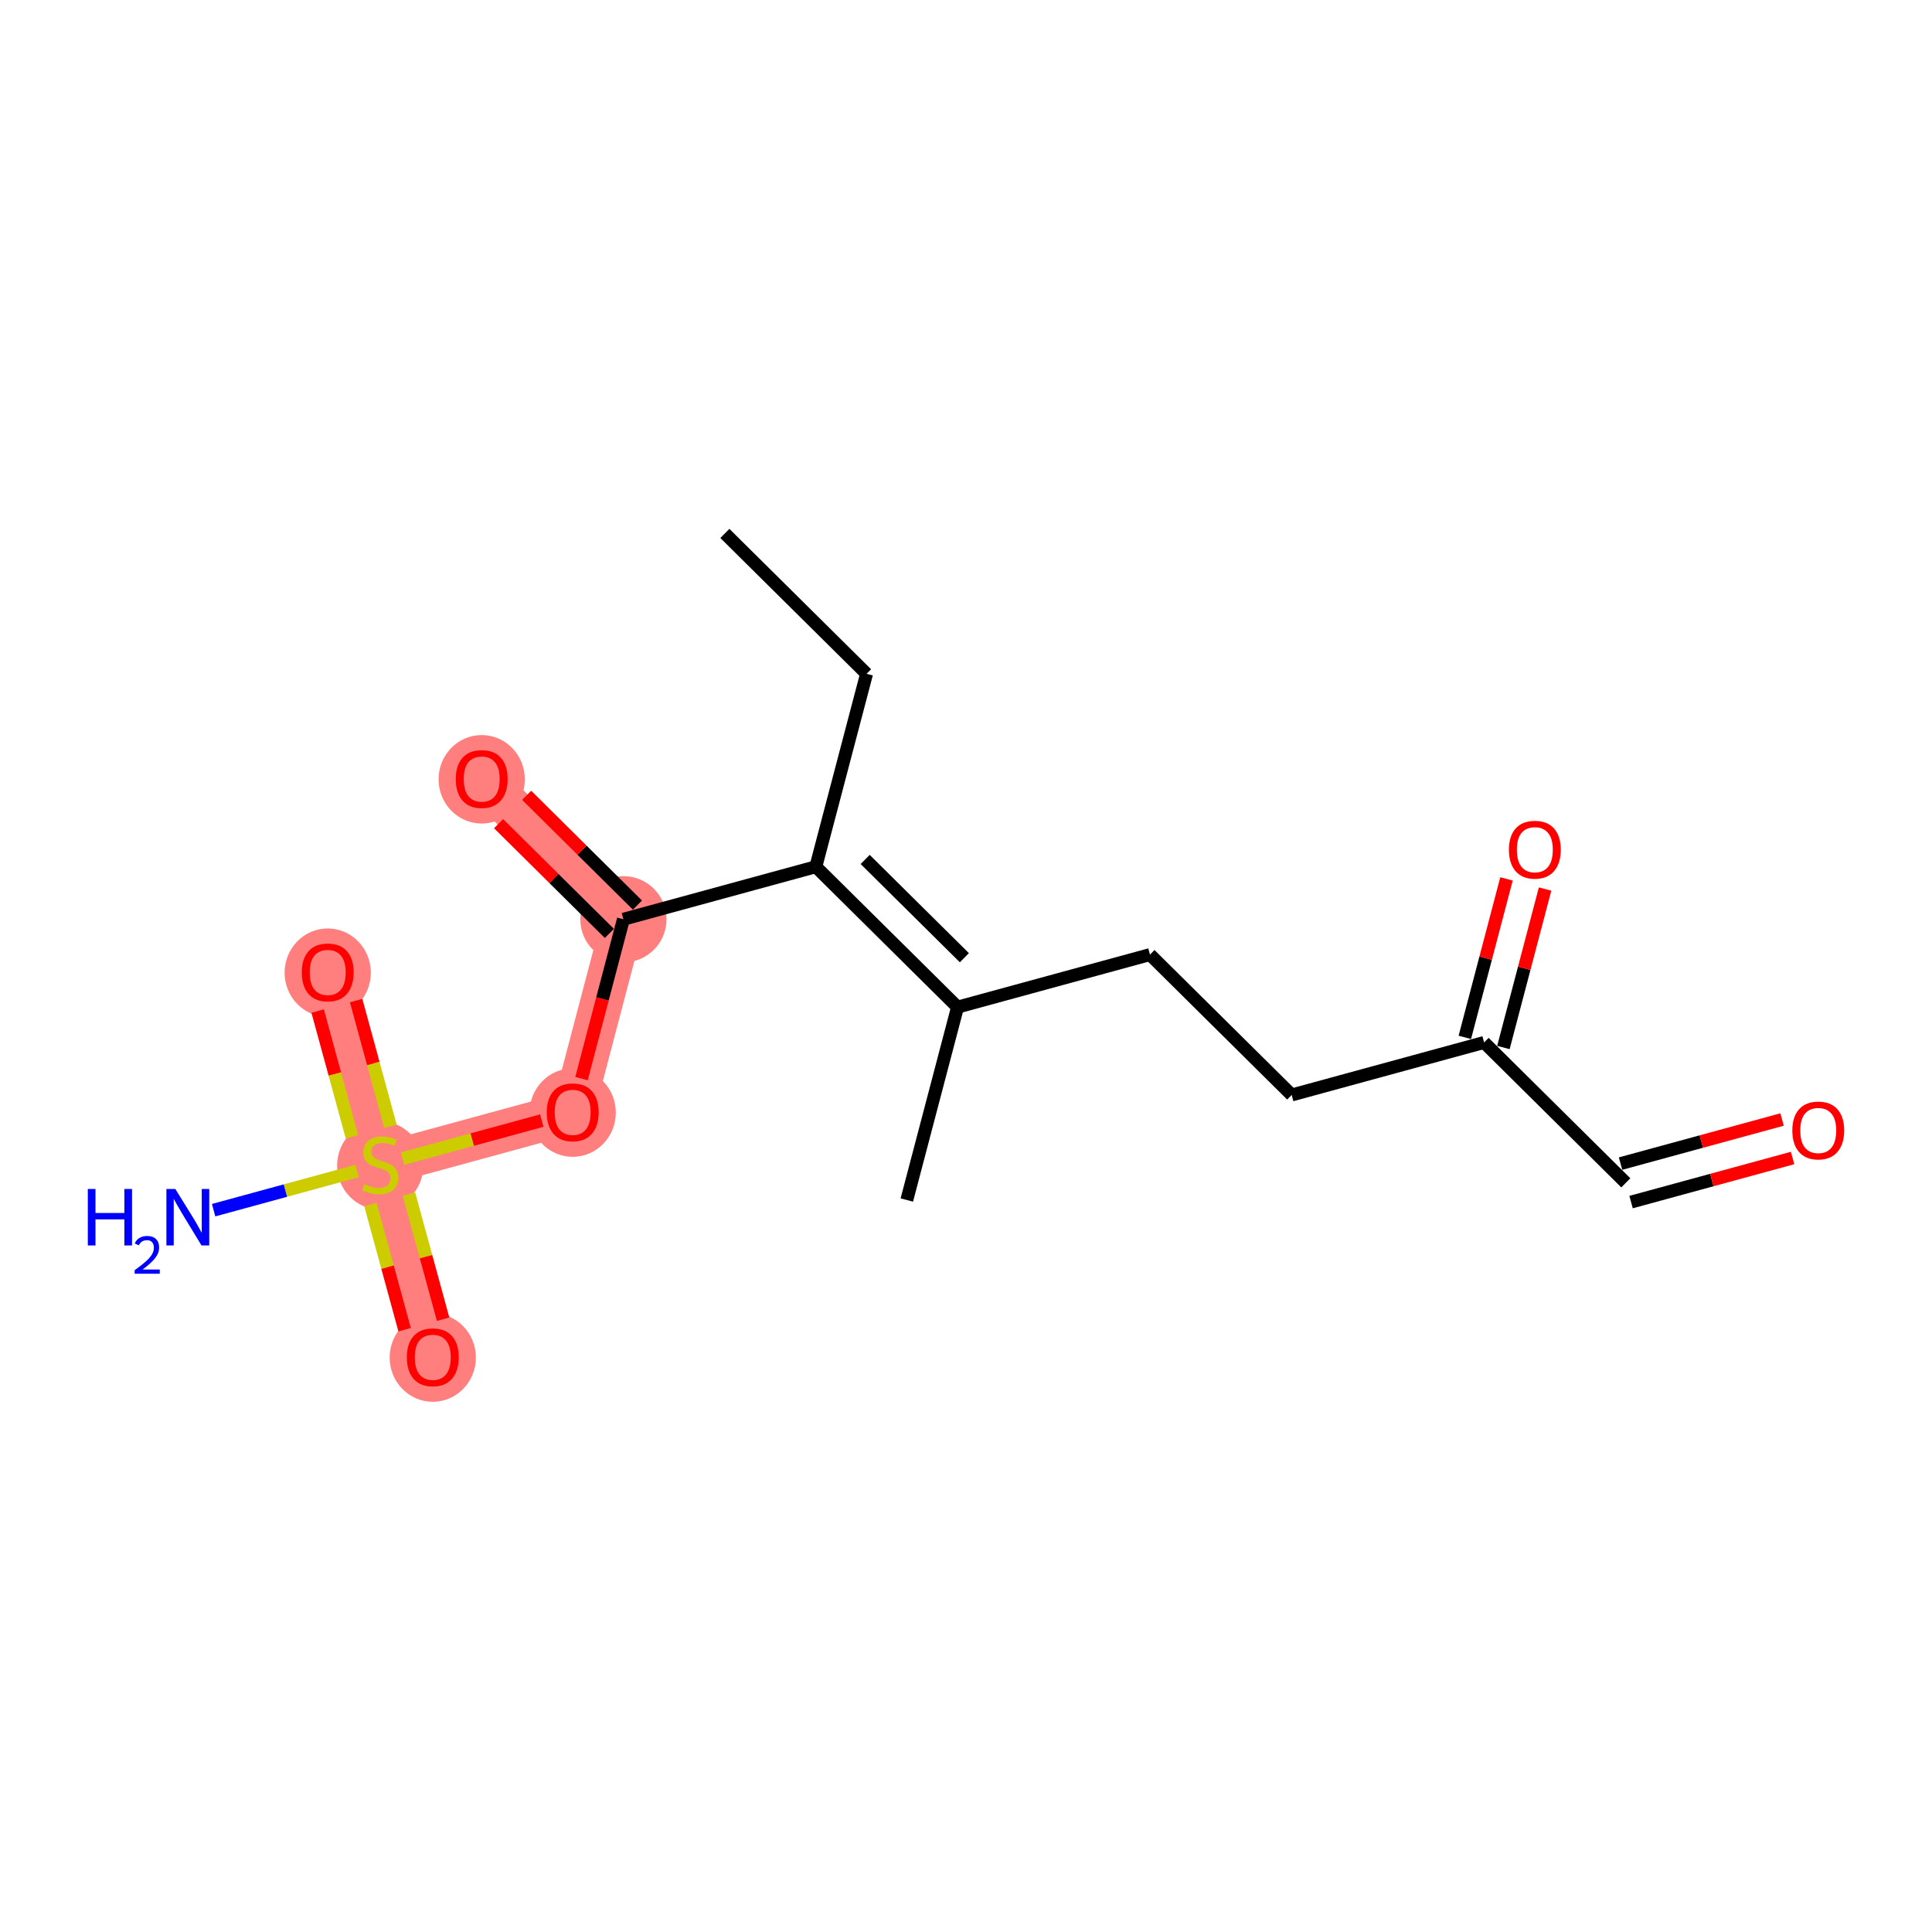 <?xml version='1.0' encoding='iso-8859-1'?>
<svg version='1.1' baseProfile='full'
              xmlns='http://www.w3.org/2000/svg'
                      xmlns:rdkit='http://www.rdkit.org/xml'
                      xmlns:xlink='http://www.w3.org/1999/xlink'
                  xml:space='preserve'
width='300px' height='300px' viewBox='0 0 300 300'>
<!-- END OF HEADER -->
<rect style='opacity:1.0;fill:#FFFFFF;stroke:none' width='300' height='300' x='0' y='0'> </rect>
<rect style='opacity:1.0;fill:#FFFFFF;stroke:none' width='300' height='300' x='0' y='0'> </rect>
<path d='M 96.803,142.741 L 74.799,120.941' style='fill:none;fill-rule:evenodd;stroke:#FF7F7F;stroke-width:6.6px;stroke-linecap:butt;stroke-linejoin:miter;stroke-opacity:1' />
<path d='M 96.803,142.741 L 88.926,172.696' style='fill:none;fill-rule:evenodd;stroke:#FF7F7F;stroke-width:6.6px;stroke-linecap:butt;stroke-linejoin:miter;stroke-opacity:1' />
<path d='M 88.926,172.696 L 59.045,180.852' style='fill:none;fill-rule:evenodd;stroke:#FF7F7F;stroke-width:6.6px;stroke-linecap:butt;stroke-linejoin:miter;stroke-opacity:1' />
<path d='M 59.045,180.852 L 50.889,150.972' style='fill:none;fill-rule:evenodd;stroke:#FF7F7F;stroke-width:6.6px;stroke-linecap:butt;stroke-linejoin:miter;stroke-opacity:1' />
<path d='M 59.045,180.852 L 67.201,210.733' style='fill:none;fill-rule:evenodd;stroke:#FF7F7F;stroke-width:6.6px;stroke-linecap:butt;stroke-linejoin:miter;stroke-opacity:1' />
<ellipse cx='96.803' cy='142.741' rx='6.195' ry='6.195'  style='fill:#FF7F7F;fill-rule:evenodd;stroke:#FF7F7F;stroke-width:1.0px;stroke-linecap:butt;stroke-linejoin:miter;stroke-opacity:1' />
<ellipse cx='74.799' cy='121.009' rx='6.195' ry='6.369'  style='fill:#FF7F7F;fill-rule:evenodd;stroke:#FF7F7F;stroke-width:1.0px;stroke-linecap:butt;stroke-linejoin:miter;stroke-opacity:1' />
<ellipse cx='88.926' cy='172.764' rx='6.195' ry='6.369'  style='fill:#FF7F7F;fill-rule:evenodd;stroke:#FF7F7F;stroke-width:1.0px;stroke-linecap:butt;stroke-linejoin:miter;stroke-opacity:1' />
<ellipse cx='59.045' cy='180.97' rx='6.195' ry='6.352'  style='fill:#FF7F7F;fill-rule:evenodd;stroke:#FF7F7F;stroke-width:1.0px;stroke-linecap:butt;stroke-linejoin:miter;stroke-opacity:1' />
<ellipse cx='50.889' cy='151.04' rx='6.195' ry='6.369'  style='fill:#FF7F7F;fill-rule:evenodd;stroke:#FF7F7F;stroke-width:1.0px;stroke-linecap:butt;stroke-linejoin:miter;stroke-opacity:1' />
<ellipse cx='67.201' cy='210.801' rx='6.195' ry='6.369'  style='fill:#FF7F7F;fill-rule:evenodd;stroke:#FF7F7F;stroke-width:1.0px;stroke-linecap:butt;stroke-linejoin:miter;stroke-opacity:1' />
<path class='bond-0 atom-0 atom-1' d='M 112.557,82.83 L 134.56,104.629' style='fill:none;fill-rule:evenodd;stroke:#000000;stroke-width:2.0px;stroke-linecap:butt;stroke-linejoin:miter;stroke-opacity:1' />
<path class='bond-1 atom-1 atom-2' d='M 134.56,104.629 L 126.683,134.585' style='fill:none;fill-rule:evenodd;stroke:#000000;stroke-width:2.0px;stroke-linecap:butt;stroke-linejoin:miter;stroke-opacity:1' />
<path class='bond-2 atom-2 atom-3' d='M 126.683,134.585 L 96.803,142.741' style='fill:none;fill-rule:evenodd;stroke:#000000;stroke-width:2.0px;stroke-linecap:butt;stroke-linejoin:miter;stroke-opacity:1' />
<path class='bond-9 atom-2 atom-10' d='M 126.683,134.585 L 148.687,156.384' style='fill:none;fill-rule:evenodd;stroke:#000000;stroke-width:2.0px;stroke-linecap:butt;stroke-linejoin:miter;stroke-opacity:1' />
<path class='bond-9 atom-2 atom-10' d='M 134.344,133.454 L 149.747,148.713' style='fill:none;fill-rule:evenodd;stroke:#000000;stroke-width:2.0px;stroke-linecap:butt;stroke-linejoin:miter;stroke-opacity:1' />
<path class='bond-3 atom-3 atom-4' d='M 98.983,140.54 L 90.381,132.019' style='fill:none;fill-rule:evenodd;stroke:#000000;stroke-width:2.0px;stroke-linecap:butt;stroke-linejoin:miter;stroke-opacity:1' />
<path class='bond-3 atom-3 atom-4' d='M 90.381,132.019 L 81.78,123.497' style='fill:none;fill-rule:evenodd;stroke:#FF0000;stroke-width:2.0px;stroke-linecap:butt;stroke-linejoin:miter;stroke-opacity:1' />
<path class='bond-3 atom-3 atom-4' d='M 94.623,144.941 L 86.021,136.42' style='fill:none;fill-rule:evenodd;stroke:#000000;stroke-width:2.0px;stroke-linecap:butt;stroke-linejoin:miter;stroke-opacity:1' />
<path class='bond-3 atom-3 atom-4' d='M 86.021,136.42 L 77.42,127.898' style='fill:none;fill-rule:evenodd;stroke:#FF0000;stroke-width:2.0px;stroke-linecap:butt;stroke-linejoin:miter;stroke-opacity:1' />
<path class='bond-4 atom-3 atom-5' d='M 96.803,142.741 L 93.549,155.114' style='fill:none;fill-rule:evenodd;stroke:#000000;stroke-width:2.0px;stroke-linecap:butt;stroke-linejoin:miter;stroke-opacity:1' />
<path class='bond-4 atom-3 atom-5' d='M 93.549,155.114 L 90.296,167.486' style='fill:none;fill-rule:evenodd;stroke:#FF0000;stroke-width:2.0px;stroke-linecap:butt;stroke-linejoin:miter;stroke-opacity:1' />
<path class='bond-5 atom-5 atom-6' d='M 84.125,174.007 L 73.316,176.957' style='fill:none;fill-rule:evenodd;stroke:#FF0000;stroke-width:2.0px;stroke-linecap:butt;stroke-linejoin:miter;stroke-opacity:1' />
<path class='bond-5 atom-5 atom-6' d='M 73.316,176.957 L 62.508,179.907' style='fill:none;fill-rule:evenodd;stroke:#CCCC00;stroke-width:2.0px;stroke-linecap:butt;stroke-linejoin:miter;stroke-opacity:1' />
<path class='bond-6 atom-6 atom-7' d='M 55.458,181.831 L 44.315,184.873' style='fill:none;fill-rule:evenodd;stroke:#CCCC00;stroke-width:2.0px;stroke-linecap:butt;stroke-linejoin:miter;stroke-opacity:1' />
<path class='bond-6 atom-6 atom-7' d='M 44.315,184.873 L 33.172,187.915' style='fill:none;fill-rule:evenodd;stroke:#0000FF;stroke-width:2.0px;stroke-linecap:butt;stroke-linejoin:miter;stroke-opacity:1' />
<path class='bond-7 atom-6 atom-8' d='M 60.628,174.889 L 57.964,165.129' style='fill:none;fill-rule:evenodd;stroke:#CCCC00;stroke-width:2.0px;stroke-linecap:butt;stroke-linejoin:miter;stroke-opacity:1' />
<path class='bond-7 atom-6 atom-8' d='M 57.964,165.129 L 55.3,155.369' style='fill:none;fill-rule:evenodd;stroke:#FF0000;stroke-width:2.0px;stroke-linecap:butt;stroke-linejoin:miter;stroke-opacity:1' />
<path class='bond-7 atom-6 atom-8' d='M 54.652,176.52 L 51.988,166.76' style='fill:none;fill-rule:evenodd;stroke:#CCCC00;stroke-width:2.0px;stroke-linecap:butt;stroke-linejoin:miter;stroke-opacity:1' />
<path class='bond-7 atom-6 atom-8' d='M 51.988,166.76 L 49.324,157' style='fill:none;fill-rule:evenodd;stroke:#FF0000;stroke-width:2.0px;stroke-linecap:butt;stroke-linejoin:miter;stroke-opacity:1' />
<path class='bond-8 atom-6 atom-9' d='M 57.526,187.051 L 60.178,196.765' style='fill:none;fill-rule:evenodd;stroke:#CCCC00;stroke-width:2.0px;stroke-linecap:butt;stroke-linejoin:miter;stroke-opacity:1' />
<path class='bond-8 atom-6 atom-9' d='M 60.178,196.765 L 62.829,206.478' style='fill:none;fill-rule:evenodd;stroke:#FF0000;stroke-width:2.0px;stroke-linecap:butt;stroke-linejoin:miter;stroke-opacity:1' />
<path class='bond-8 atom-6 atom-9' d='M 63.503,185.42 L 66.154,195.134' style='fill:none;fill-rule:evenodd;stroke:#CCCC00;stroke-width:2.0px;stroke-linecap:butt;stroke-linejoin:miter;stroke-opacity:1' />
<path class='bond-8 atom-6 atom-9' d='M 66.154,195.134 L 68.805,204.847' style='fill:none;fill-rule:evenodd;stroke:#FF0000;stroke-width:2.0px;stroke-linecap:butt;stroke-linejoin:miter;stroke-opacity:1' />
<path class='bond-10 atom-10 atom-11' d='M 148.687,156.384 L 140.81,186.339' style='fill:none;fill-rule:evenodd;stroke:#000000;stroke-width:2.0px;stroke-linecap:butt;stroke-linejoin:miter;stroke-opacity:1' />
<path class='bond-11 atom-10 atom-12' d='M 148.687,156.384 L 178.568,148.228' style='fill:none;fill-rule:evenodd;stroke:#000000;stroke-width:2.0px;stroke-linecap:butt;stroke-linejoin:miter;stroke-opacity:1' />
<path class='bond-12 atom-12 atom-13' d='M 178.568,148.228 L 200.572,170.027' style='fill:none;fill-rule:evenodd;stroke:#000000;stroke-width:2.0px;stroke-linecap:butt;stroke-linejoin:miter;stroke-opacity:1' />
<path class='bond-13 atom-13 atom-14' d='M 200.572,170.027 L 230.453,161.871' style='fill:none;fill-rule:evenodd;stroke:#000000;stroke-width:2.0px;stroke-linecap:butt;stroke-linejoin:miter;stroke-opacity:1' />
<path class='bond-14 atom-14 atom-15' d='M 233.448,162.659 L 236.684,150.354' style='fill:none;fill-rule:evenodd;stroke:#000000;stroke-width:2.0px;stroke-linecap:butt;stroke-linejoin:miter;stroke-opacity:1' />
<path class='bond-14 atom-14 atom-15' d='M 236.684,150.354 L 239.919,138.049' style='fill:none;fill-rule:evenodd;stroke:#FF0000;stroke-width:2.0px;stroke-linecap:butt;stroke-linejoin:miter;stroke-opacity:1' />
<path class='bond-14 atom-14 atom-15' d='M 227.457,161.083 L 230.693,148.779' style='fill:none;fill-rule:evenodd;stroke:#000000;stroke-width:2.0px;stroke-linecap:butt;stroke-linejoin:miter;stroke-opacity:1' />
<path class='bond-14 atom-14 atom-15' d='M 230.693,148.779 L 233.928,136.474' style='fill:none;fill-rule:evenodd;stroke:#FF0000;stroke-width:2.0px;stroke-linecap:butt;stroke-linejoin:miter;stroke-opacity:1' />
<path class='bond-15 atom-14 atom-16' d='M 230.453,161.871 L 252.456,183.67' style='fill:none;fill-rule:evenodd;stroke:#000000;stroke-width:2.0px;stroke-linecap:butt;stroke-linejoin:miter;stroke-opacity:1' />
<path class='bond-16 atom-16 atom-17' d='M 253.272,186.658 L 265.812,183.236' style='fill:none;fill-rule:evenodd;stroke:#000000;stroke-width:2.0px;stroke-linecap:butt;stroke-linejoin:miter;stroke-opacity:1' />
<path class='bond-16 atom-16 atom-17' d='M 265.812,183.236 L 278.352,179.813' style='fill:none;fill-rule:evenodd;stroke:#FF0000;stroke-width:2.0px;stroke-linecap:butt;stroke-linejoin:miter;stroke-opacity:1' />
<path class='bond-16 atom-16 atom-17' d='M 251.641,180.682 L 264.181,177.259' style='fill:none;fill-rule:evenodd;stroke:#000000;stroke-width:2.0px;stroke-linecap:butt;stroke-linejoin:miter;stroke-opacity:1' />
<path class='bond-16 atom-16 atom-17' d='M 264.181,177.259 L 276.72,173.837' style='fill:none;fill-rule:evenodd;stroke:#FF0000;stroke-width:2.0px;stroke-linecap:butt;stroke-linejoin:miter;stroke-opacity:1' />
<path  class='atom-4' d='M 70.772 120.966
Q 70.772 118.86, 71.813 117.683
Q 72.854 116.506, 74.799 116.506
Q 76.744 116.506, 77.785 117.683
Q 78.826 118.86, 78.826 120.966
Q 78.826 123.097, 77.772 124.311
Q 76.719 125.513, 74.799 125.513
Q 72.866 125.513, 71.813 124.311
Q 70.772 123.11, 70.772 120.966
M 74.799 124.522
Q 76.137 124.522, 76.856 123.63
Q 77.587 122.725, 77.587 120.966
Q 77.587 119.244, 76.856 118.377
Q 76.137 117.497, 74.799 117.497
Q 73.461 117.497, 72.73 118.364
Q 72.011 119.232, 72.011 120.966
Q 72.011 122.738, 72.73 123.63
Q 73.461 124.522, 74.799 124.522
' fill='#FF0000'/>
<path  class='atom-5' d='M 84.899 172.721
Q 84.899 170.615, 85.94 169.438
Q 86.981 168.261, 88.926 168.261
Q 90.871 168.261, 91.912 169.438
Q 92.953 170.615, 92.953 172.721
Q 92.953 174.852, 91.899 176.066
Q 90.846 177.268, 88.926 177.268
Q 86.993 177.268, 85.94 176.066
Q 84.899 174.864, 84.899 172.721
M 88.926 176.277
Q 90.264 176.277, 90.983 175.385
Q 91.713 174.48, 91.713 172.721
Q 91.713 170.999, 90.983 170.132
Q 90.264 169.252, 88.926 169.252
Q 87.588 169.252, 86.857 170.119
Q 86.138 170.987, 86.138 172.721
Q 86.138 174.493, 86.857 175.385
Q 87.588 176.277, 88.926 176.277
' fill='#FF0000'/>
<path  class='atom-6' d='M 56.567 183.863
Q 56.666 183.9, 57.075 184.074
Q 57.484 184.247, 57.93 184.359
Q 58.389 184.458, 58.834 184.458
Q 59.665 184.458, 60.148 184.061
Q 60.631 183.652, 60.631 182.946
Q 60.631 182.463, 60.383 182.166
Q 60.148 181.868, 59.776 181.707
Q 59.404 181.546, 58.785 181.36
Q 58.004 181.125, 57.534 180.902
Q 57.075 180.679, 56.741 180.208
Q 56.419 179.737, 56.419 178.944
Q 56.419 177.842, 57.162 177.16
Q 57.918 176.479, 59.404 176.479
Q 60.42 176.479, 61.573 176.962
L 61.288 177.916
Q 60.234 177.482, 59.442 177.482
Q 58.587 177.482, 58.116 177.842
Q 57.645 178.189, 57.657 178.796
Q 57.657 179.267, 57.893 179.552
Q 58.141 179.836, 58.488 179.998
Q 58.847 180.159, 59.442 180.344
Q 60.234 180.592, 60.705 180.84
Q 61.176 181.088, 61.511 181.596
Q 61.858 182.091, 61.858 182.946
Q 61.858 184.16, 61.04 184.817
Q 60.234 185.461, 58.884 185.461
Q 58.103 185.461, 57.509 185.288
Q 56.926 185.127, 56.233 184.842
L 56.567 183.863
' fill='#CCCC00'/>
<path  class='atom-7' d='M 13.636 184.623
L 14.826 184.623
L 14.826 188.352
L 19.311 188.352
L 19.311 184.623
L 20.5 184.623
L 20.5 193.394
L 19.311 193.394
L 19.311 189.343
L 14.826 189.343
L 14.826 193.394
L 13.636 193.394
L 13.636 184.623
' fill='#0000FF'/>
<path  class='atom-7' d='M 20.925 193.087
Q 21.138 192.539, 21.645 192.236
Q 22.152 191.926, 22.855 191.926
Q 23.73 191.926, 24.221 192.4
Q 24.711 192.874, 24.711 193.716
Q 24.711 194.575, 24.074 195.376
Q 23.444 196.178, 22.136 197.126
L 24.809 197.126
L 24.809 197.78
L 20.909 197.78
L 20.909 197.233
Q 21.988 196.464, 22.626 195.891
Q 23.272 195.319, 23.583 194.804
Q 23.894 194.289, 23.894 193.757
Q 23.894 193.201, 23.616 192.89
Q 23.338 192.58, 22.855 192.58
Q 22.389 192.58, 22.078 192.768
Q 21.768 192.956, 21.547 193.373
L 20.925 193.087
' fill='#0000FF'/>
<path  class='atom-7' d='M 27.226 184.623
L 30.1 189.269
Q 30.385 189.727, 30.843 190.557
Q 31.302 191.387, 31.326 191.437
L 31.326 184.623
L 32.491 184.623
L 32.491 193.394
L 31.289 193.394
L 28.204 188.315
Q 27.845 187.72, 27.461 187.039
Q 27.089 186.357, 26.978 186.147
L 26.978 193.394
L 25.838 193.394
L 25.838 184.623
L 27.226 184.623
' fill='#0000FF'/>
<path  class='atom-8' d='M 46.862 150.996
Q 46.862 148.89, 47.903 147.713
Q 48.944 146.536, 50.889 146.536
Q 52.834 146.536, 53.875 147.713
Q 54.916 148.89, 54.916 150.996
Q 54.916 153.127, 53.862 154.342
Q 52.809 155.543, 50.889 155.543
Q 48.956 155.543, 47.903 154.342
Q 46.862 153.14, 46.862 150.996
M 50.889 154.552
Q 52.227 154.552, 52.946 153.66
Q 53.677 152.756, 53.677 150.996
Q 53.677 149.274, 52.946 148.407
Q 52.227 147.527, 50.889 147.527
Q 49.551 147.527, 48.82 148.395
Q 48.101 149.262, 48.101 150.996
Q 48.101 152.768, 48.82 153.66
Q 49.551 154.552, 50.889 154.552
' fill='#FF0000'/>
<path  class='atom-9' d='M 63.175 210.758
Q 63.175 208.652, 64.215 207.475
Q 65.256 206.298, 67.201 206.298
Q 69.147 206.298, 70.187 207.475
Q 71.228 208.652, 71.228 210.758
Q 71.228 212.889, 70.175 214.103
Q 69.122 215.305, 67.201 215.305
Q 65.269 215.305, 64.215 214.103
Q 63.175 212.901, 63.175 210.758
M 67.201 214.314
Q 68.539 214.314, 69.258 213.422
Q 69.989 212.517, 69.989 210.758
Q 69.989 209.036, 69.258 208.169
Q 68.539 207.289, 67.201 207.289
Q 65.863 207.289, 65.132 208.156
Q 64.414 209.023, 64.414 210.758
Q 64.414 212.53, 65.132 213.422
Q 65.863 214.314, 67.201 214.314
' fill='#FF0000'/>
<path  class='atom-15' d='M 234.303 131.94
Q 234.303 129.834, 235.344 128.657
Q 236.384 127.48, 238.329 127.48
Q 240.275 127.48, 241.315 128.657
Q 242.356 129.834, 242.356 131.94
Q 242.356 134.071, 241.303 135.285
Q 240.25 136.487, 238.329 136.487
Q 236.397 136.487, 235.344 135.285
Q 234.303 134.084, 234.303 131.94
M 238.329 135.496
Q 239.668 135.496, 240.386 134.604
Q 241.117 133.7, 241.117 131.94
Q 241.117 130.218, 240.386 129.351
Q 239.668 128.471, 238.329 128.471
Q 236.991 128.471, 236.26 129.338
Q 235.542 130.206, 235.542 131.94
Q 235.542 133.712, 236.26 134.604
Q 236.991 135.496, 238.329 135.496
' fill='#FF0000'/>
<path  class='atom-17' d='M 278.31 175.539
Q 278.31 173.433, 279.351 172.256
Q 280.392 171.079, 282.337 171.079
Q 284.282 171.079, 285.323 172.256
Q 286.364 173.433, 286.364 175.539
Q 286.364 177.67, 285.311 178.884
Q 284.257 180.086, 282.337 180.086
Q 280.404 180.086, 279.351 178.884
Q 278.31 177.682, 278.31 175.539
M 282.337 179.095
Q 283.675 179.095, 284.394 178.203
Q 285.125 177.298, 285.125 175.539
Q 285.125 173.817, 284.394 172.95
Q 283.675 172.07, 282.337 172.07
Q 280.999 172.07, 280.268 172.937
Q 279.549 173.804, 279.549 175.539
Q 279.549 177.311, 280.268 178.203
Q 280.999 179.095, 282.337 179.095
' fill='#FF0000'/>
</svg>
